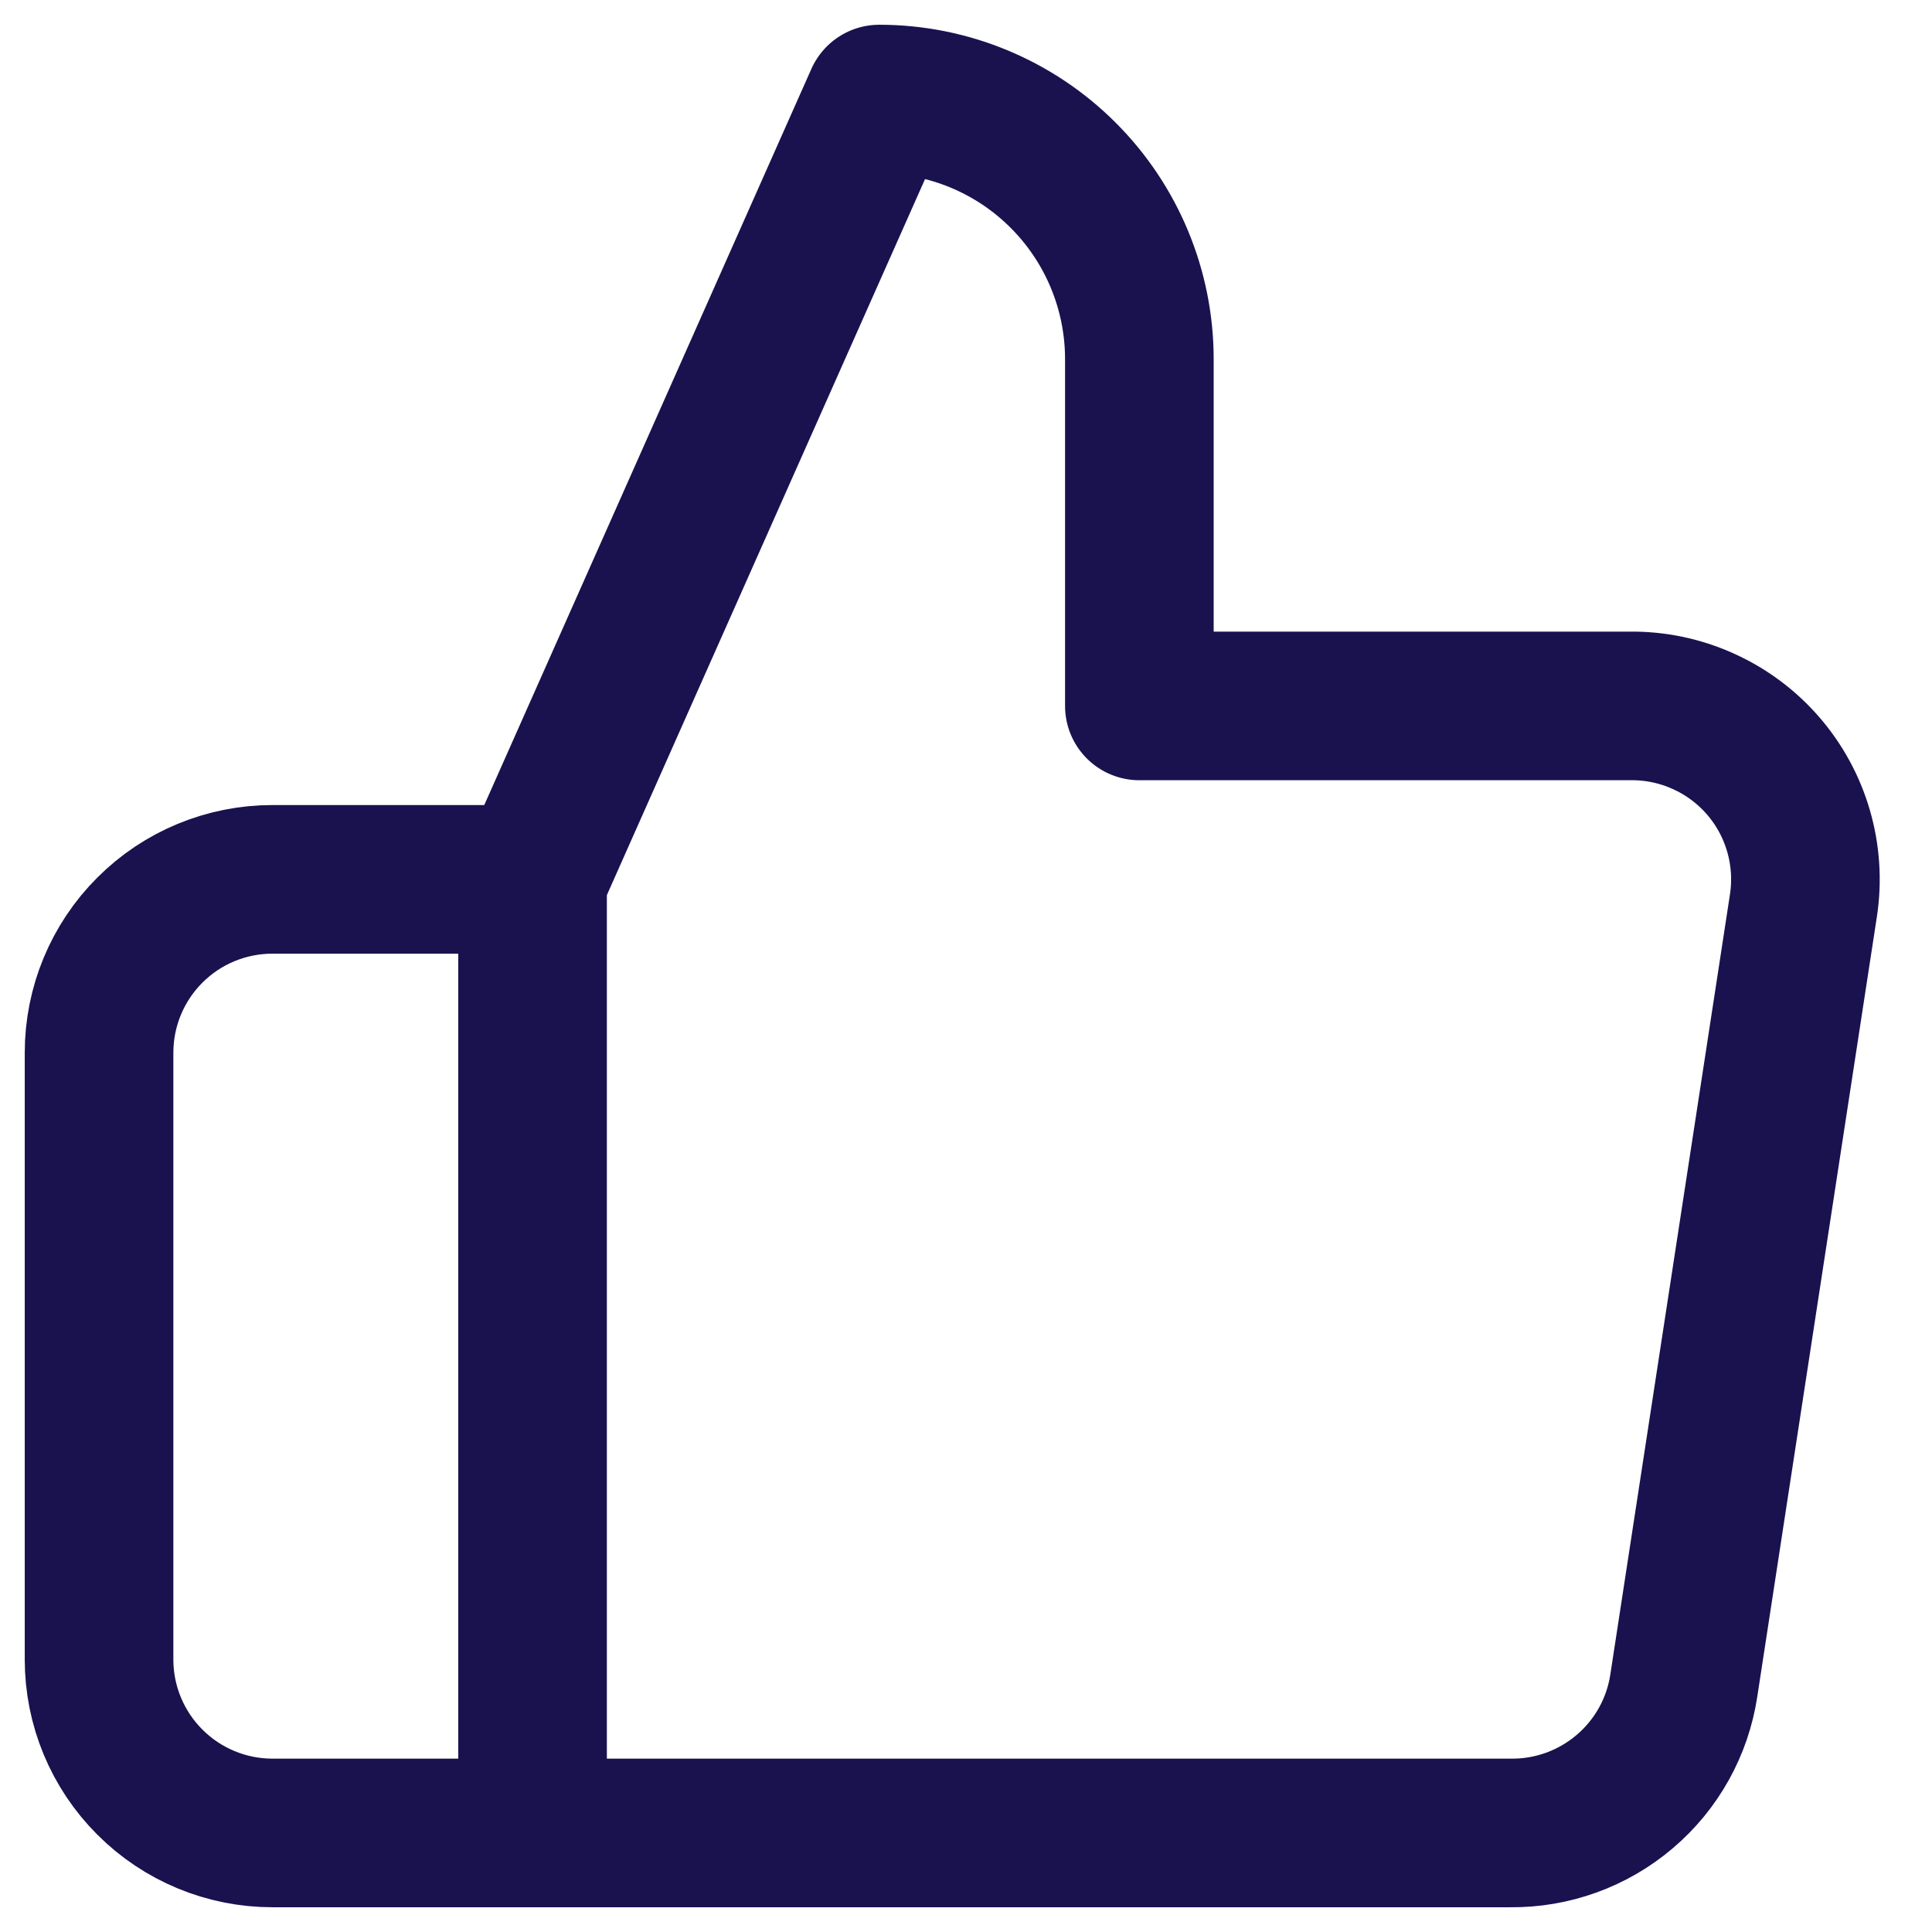 <svg
  width="26"
  height="26"
  viewBox="0 0 26 26"
  fill="none"
  xmlns="http://www.w3.org/2000/svg"
>
  <path
    d="M7.167 24.667H3.667C3.048 24.667 2.454 24.421 2.017 23.983C1.579 23.546 1.333 22.952 1.333 22.334V14.167C1.333 13.548 1.579 12.954 2.017 12.517C2.454 12.079 3.048 11.834 3.667 11.834H7.167M15.333 9.5V4.833C15.333 3.905 14.964 3.015 14.308 2.359C13.652 1.702 12.761 1.333 11.833 1.333L7.167 11.834V24.667H20.327C20.889 24.673 21.435 24.476 21.864 24.111C22.293 23.747 22.576 23.24 22.66 22.683L24.27 12.184C24.321 11.849 24.298 11.508 24.204 11.183C24.11 10.858 23.946 10.557 23.724 10.302C23.502 10.047 23.227 9.843 22.918 9.705C22.61 9.566 22.275 9.496 21.937 9.5H15.333Z"
    stroke="#19124F"
    stroke-width="2"
    stroke-linecap="round"
    stroke-linejoin="round"
  />
</svg>
